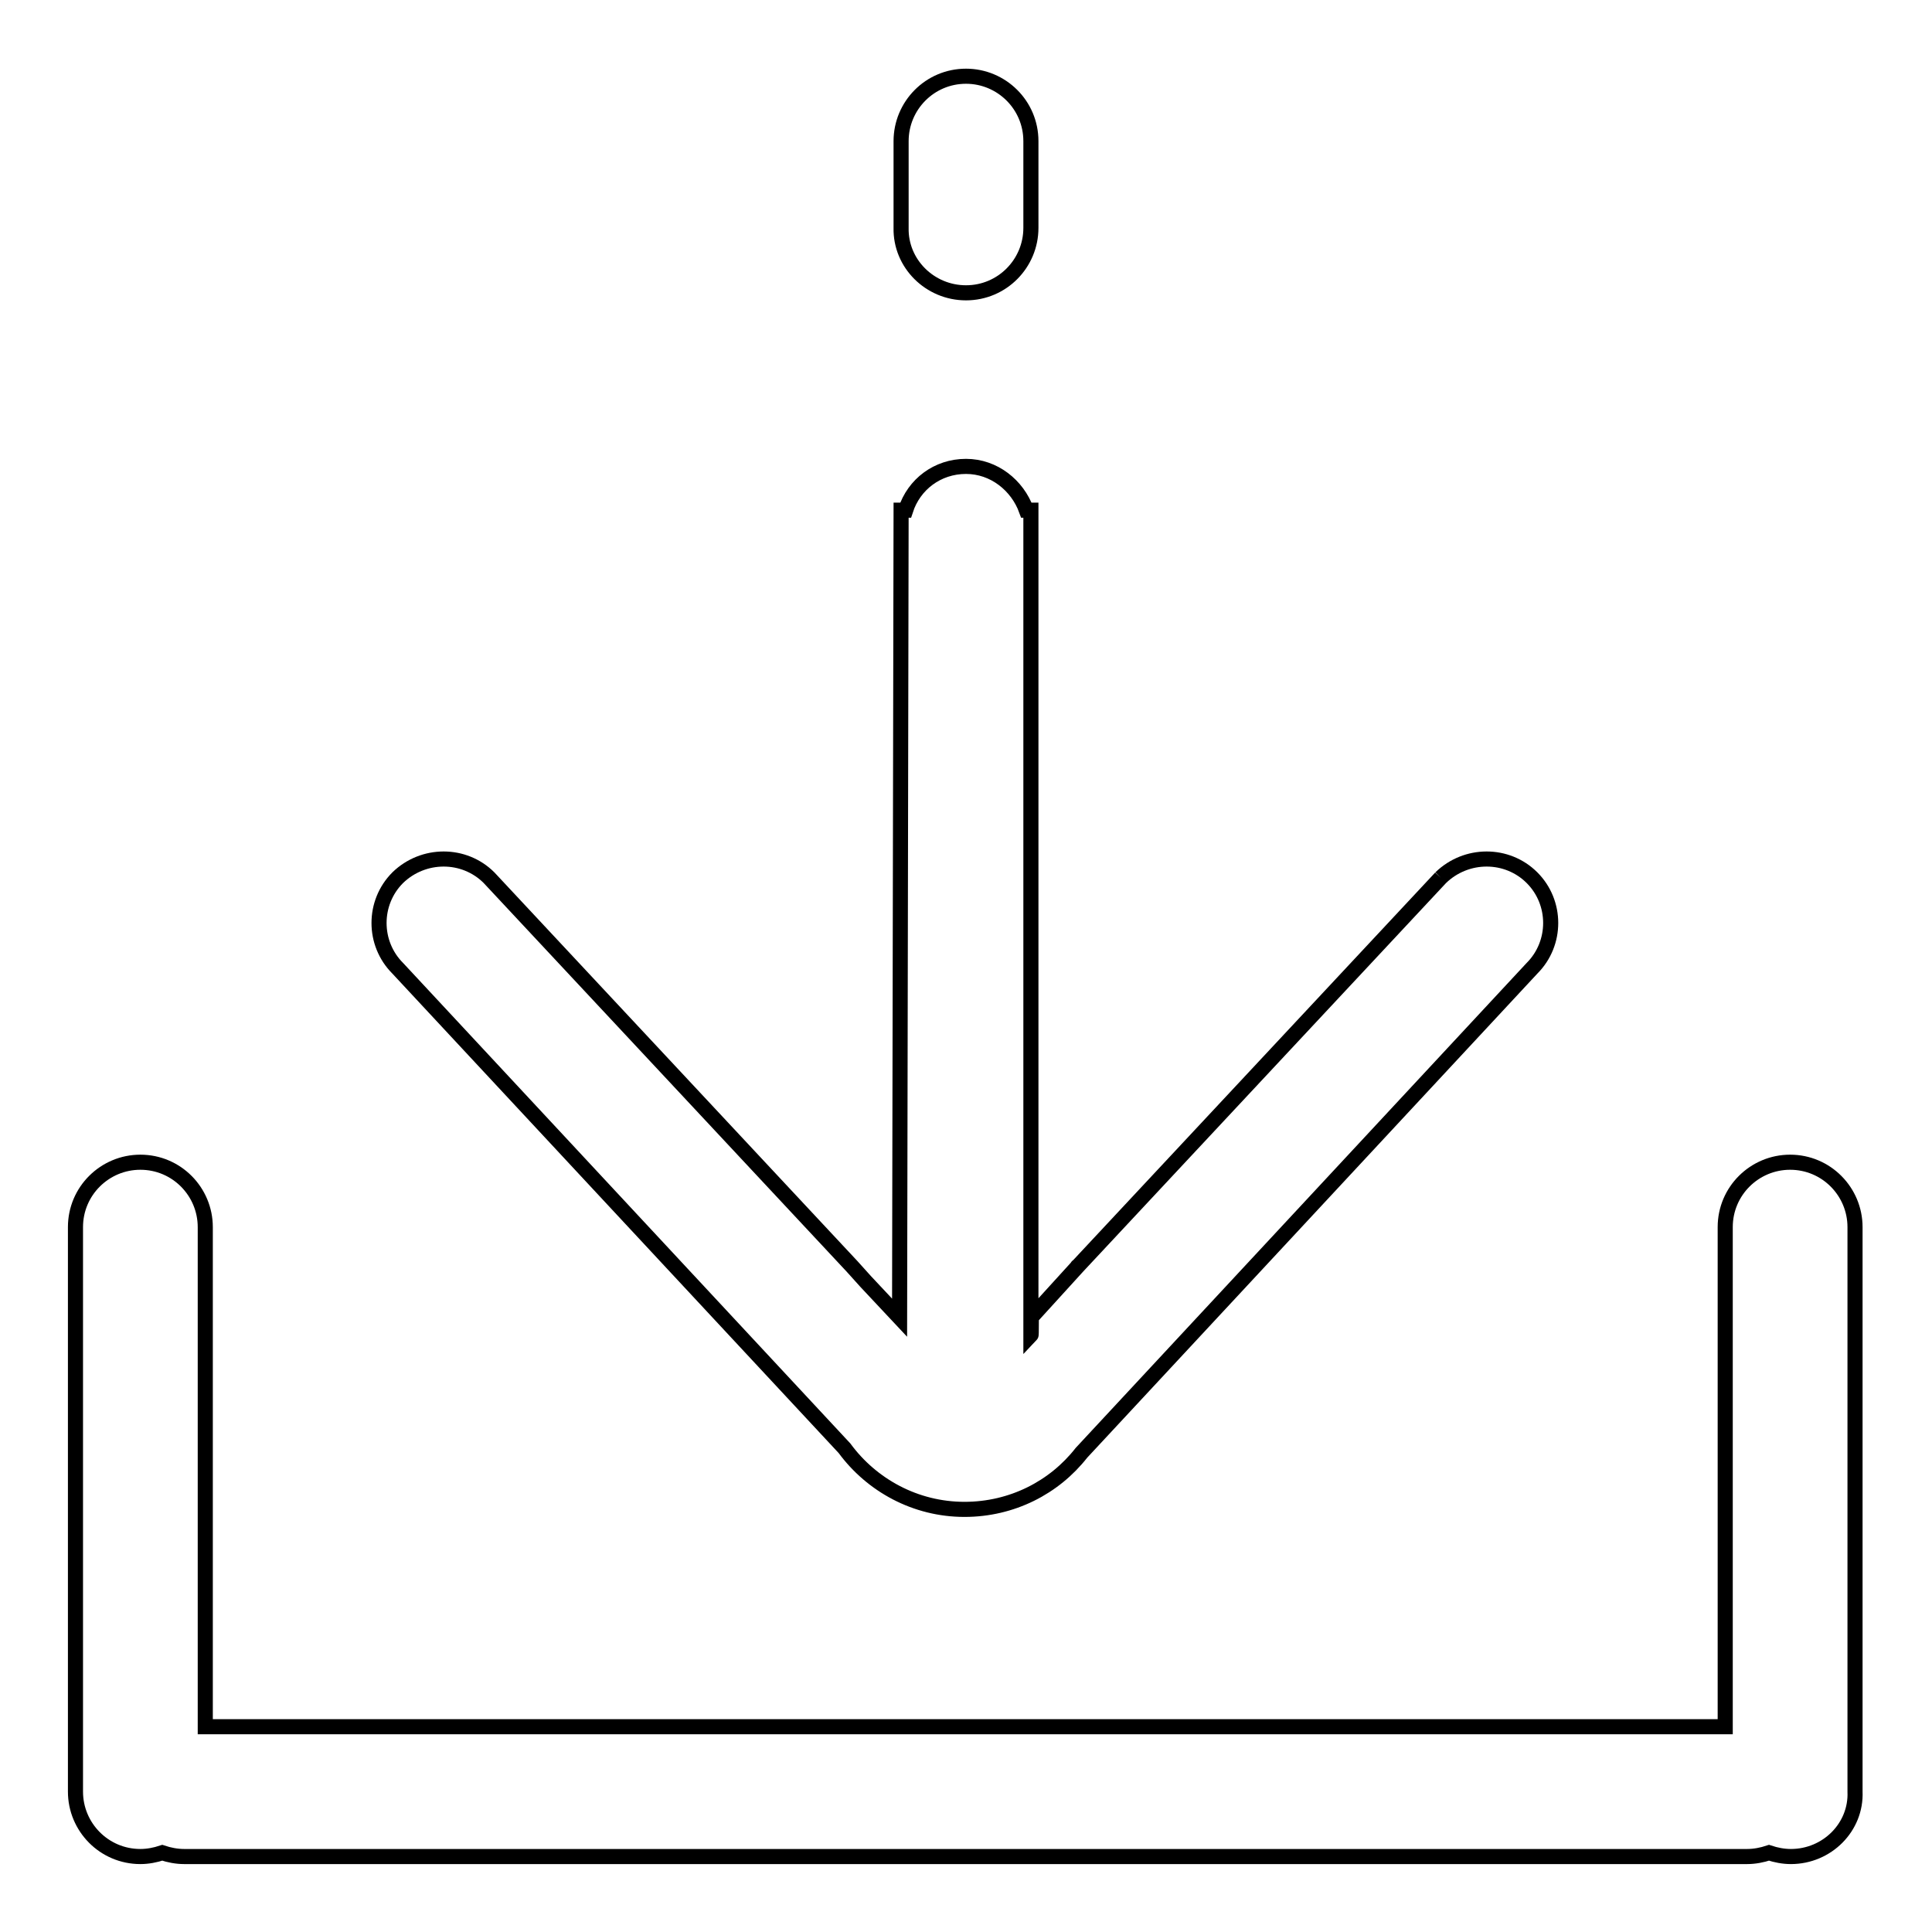 <?xml version="1.0" encoding="utf-8"?>
<!-- Svg Vector Icons : http://www.onlinewebfonts.com/icon -->
<!DOCTYPE svg PUBLIC "-//W3C//DTD SVG 1.1//EN" "http://www.w3.org/Graphics/SVG/1.1/DTD/svg11.dtd">
<svg version="1.1" xmlns="http://www.w3.org/2000/svg" xmlns:xlink="http://www.w3.org/1999/xlink" x="0px" y="0px" viewBox="0 0 256 256" enable-background="new 0 0 256 256" xml:space="preserve">
<g><g><path stroke-width="2" fill-opacity="0" stroke="#000000"  d="M237.3,246c-1,0-2-0.2-2.9-0.5c-0.9,0.3-1.9,0.5-2.9,0.5H24.4c-1,0-2-0.2-2.9-0.5c-0.9,0.3-1.9,0.5-2.9,0.5c-4.8,0-8.6-3.9-8.6-8.6v-74.8c0-4.8,3.9-8.6,8.6-8.6c4.8,0,8.6,3.9,8.6,8.6v66.2h201.4v-66.2c0-4.8,3.9-8.6,8.6-8.6c4.8,0,8.6,3.9,8.6,8.6v74.8C246,242.1,242.1,246,237.3,246 M128,38.8c4.8,0,8.6-3.9,8.6-8.6V18.7c0-4.8-3.9-8.6-8.6-8.6c-4.8,0-8.6,3.9-8.6,8.6v11.5C119.3,34.9,123.2,38.8,128,38.8 M190.9,116.3l-48.1,51.5c0,0-0.1,0,0,0l-6.1,6.7c-0.1,0.1,0,2.4-0.1,2.5V67.6H136c-1.2-3.3-4.3-5.8-8-5.8c-3.8,0-6.9,2.4-8,5.8h-0.6l-0.2,107l-4.5-4.8l-1.8-2l-48.1-51.5c-3.3-3.3-8.7-3.3-12.1,0c-3.3,3.3-3.3,8.7,0,12l59.2,63.6c3.6,4.9,9.4,8.1,15.9,8.1c6.3,0,11.9-2.9,15.5-7.5l59.7-64.2c3.3-3.3,3.3-8.7,0-12C199.7,113,194.3,113,190.9,116.3"/></g></g>
</svg>